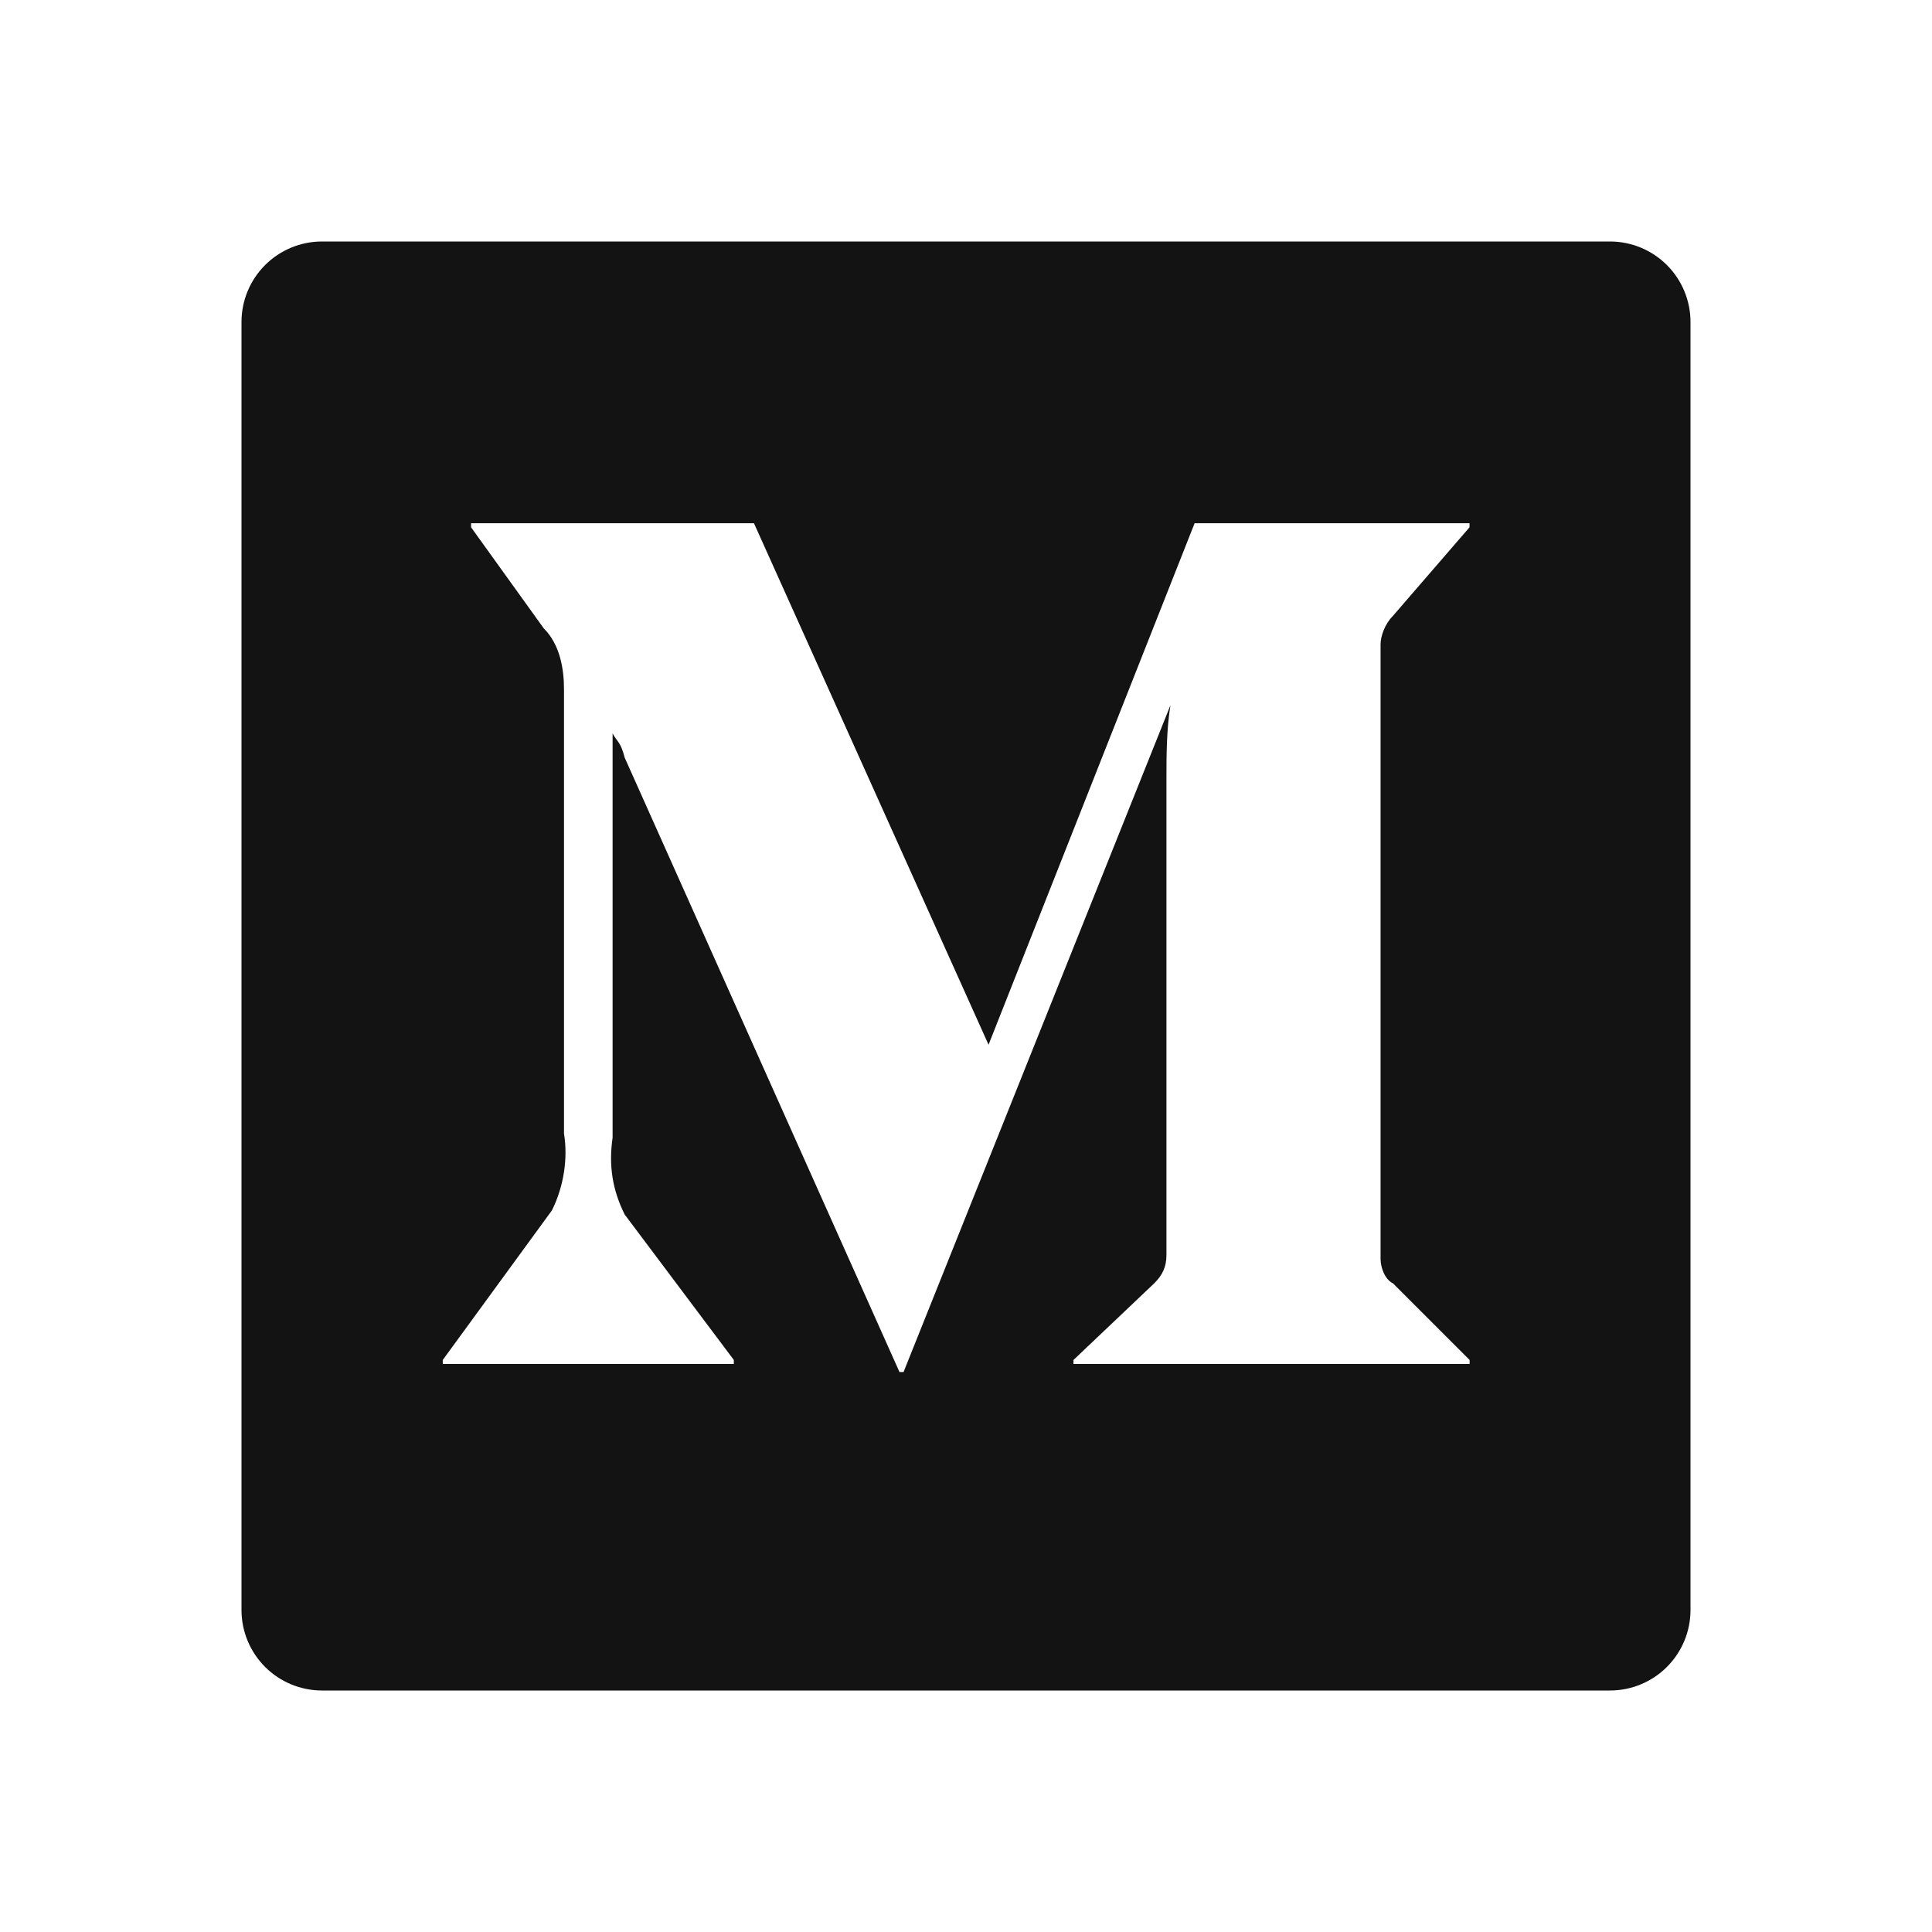 <svg xmlns="http://www.w3.org/2000/svg" width="64" height="64" viewBox="0 0 64 64" fill="none">
  <g clip-path="url(#clip0_14530_1631)">
    <path d="M10.667 8H53.333C54.041 8 54.719 8.281 55.219 8.781C55.719 9.281 56 9.959 56 10.667V53.333C56 54.041 55.719 54.719 55.219 55.219C54.719 55.719 54.041 56 53.333 56H10.667C9.959 56 9.281 55.719 8.781 55.219C8.281 54.719 8 54.041 8 53.333V10.667C8 9.959 8.281 9.281 8.781 8.781C9.281 8.281 9.959 8 10.667 8ZM46.133 42.507C45.867 42.373 45.733 41.973 45.733 41.704V21.349C45.733 21.083 45.867 20.683 46.133 20.413L48.68 17.467V17.333H39.573L32.747 34.608L24.976 17.333H15.605V17.467L18.013 20.816C18.549 21.349 18.683 22.155 18.683 22.824V37.552C18.816 38.357 18.683 39.293 18.283 40.096L14.667 45.051V45.184H24.309V45.051L20.693 40.232C20.293 39.427 20.157 38.624 20.293 37.688V24.293C20.427 24.56 20.56 24.56 20.693 25.096L29.797 45.451H29.931L38.773 23.36C38.64 24.16 38.64 25.099 38.64 25.771V41.571C38.64 41.971 38.507 42.237 38.24 42.507L35.56 45.051V45.184H48.683V45.051L46.139 42.507H46.133Z" fill="#131314"/>
  </g>
  <defs>
    <clipPath id="clip0_14530_1631">
      <rect width="64" height="64" fill="white"/>
    </clipPath>
  </defs>
</svg>